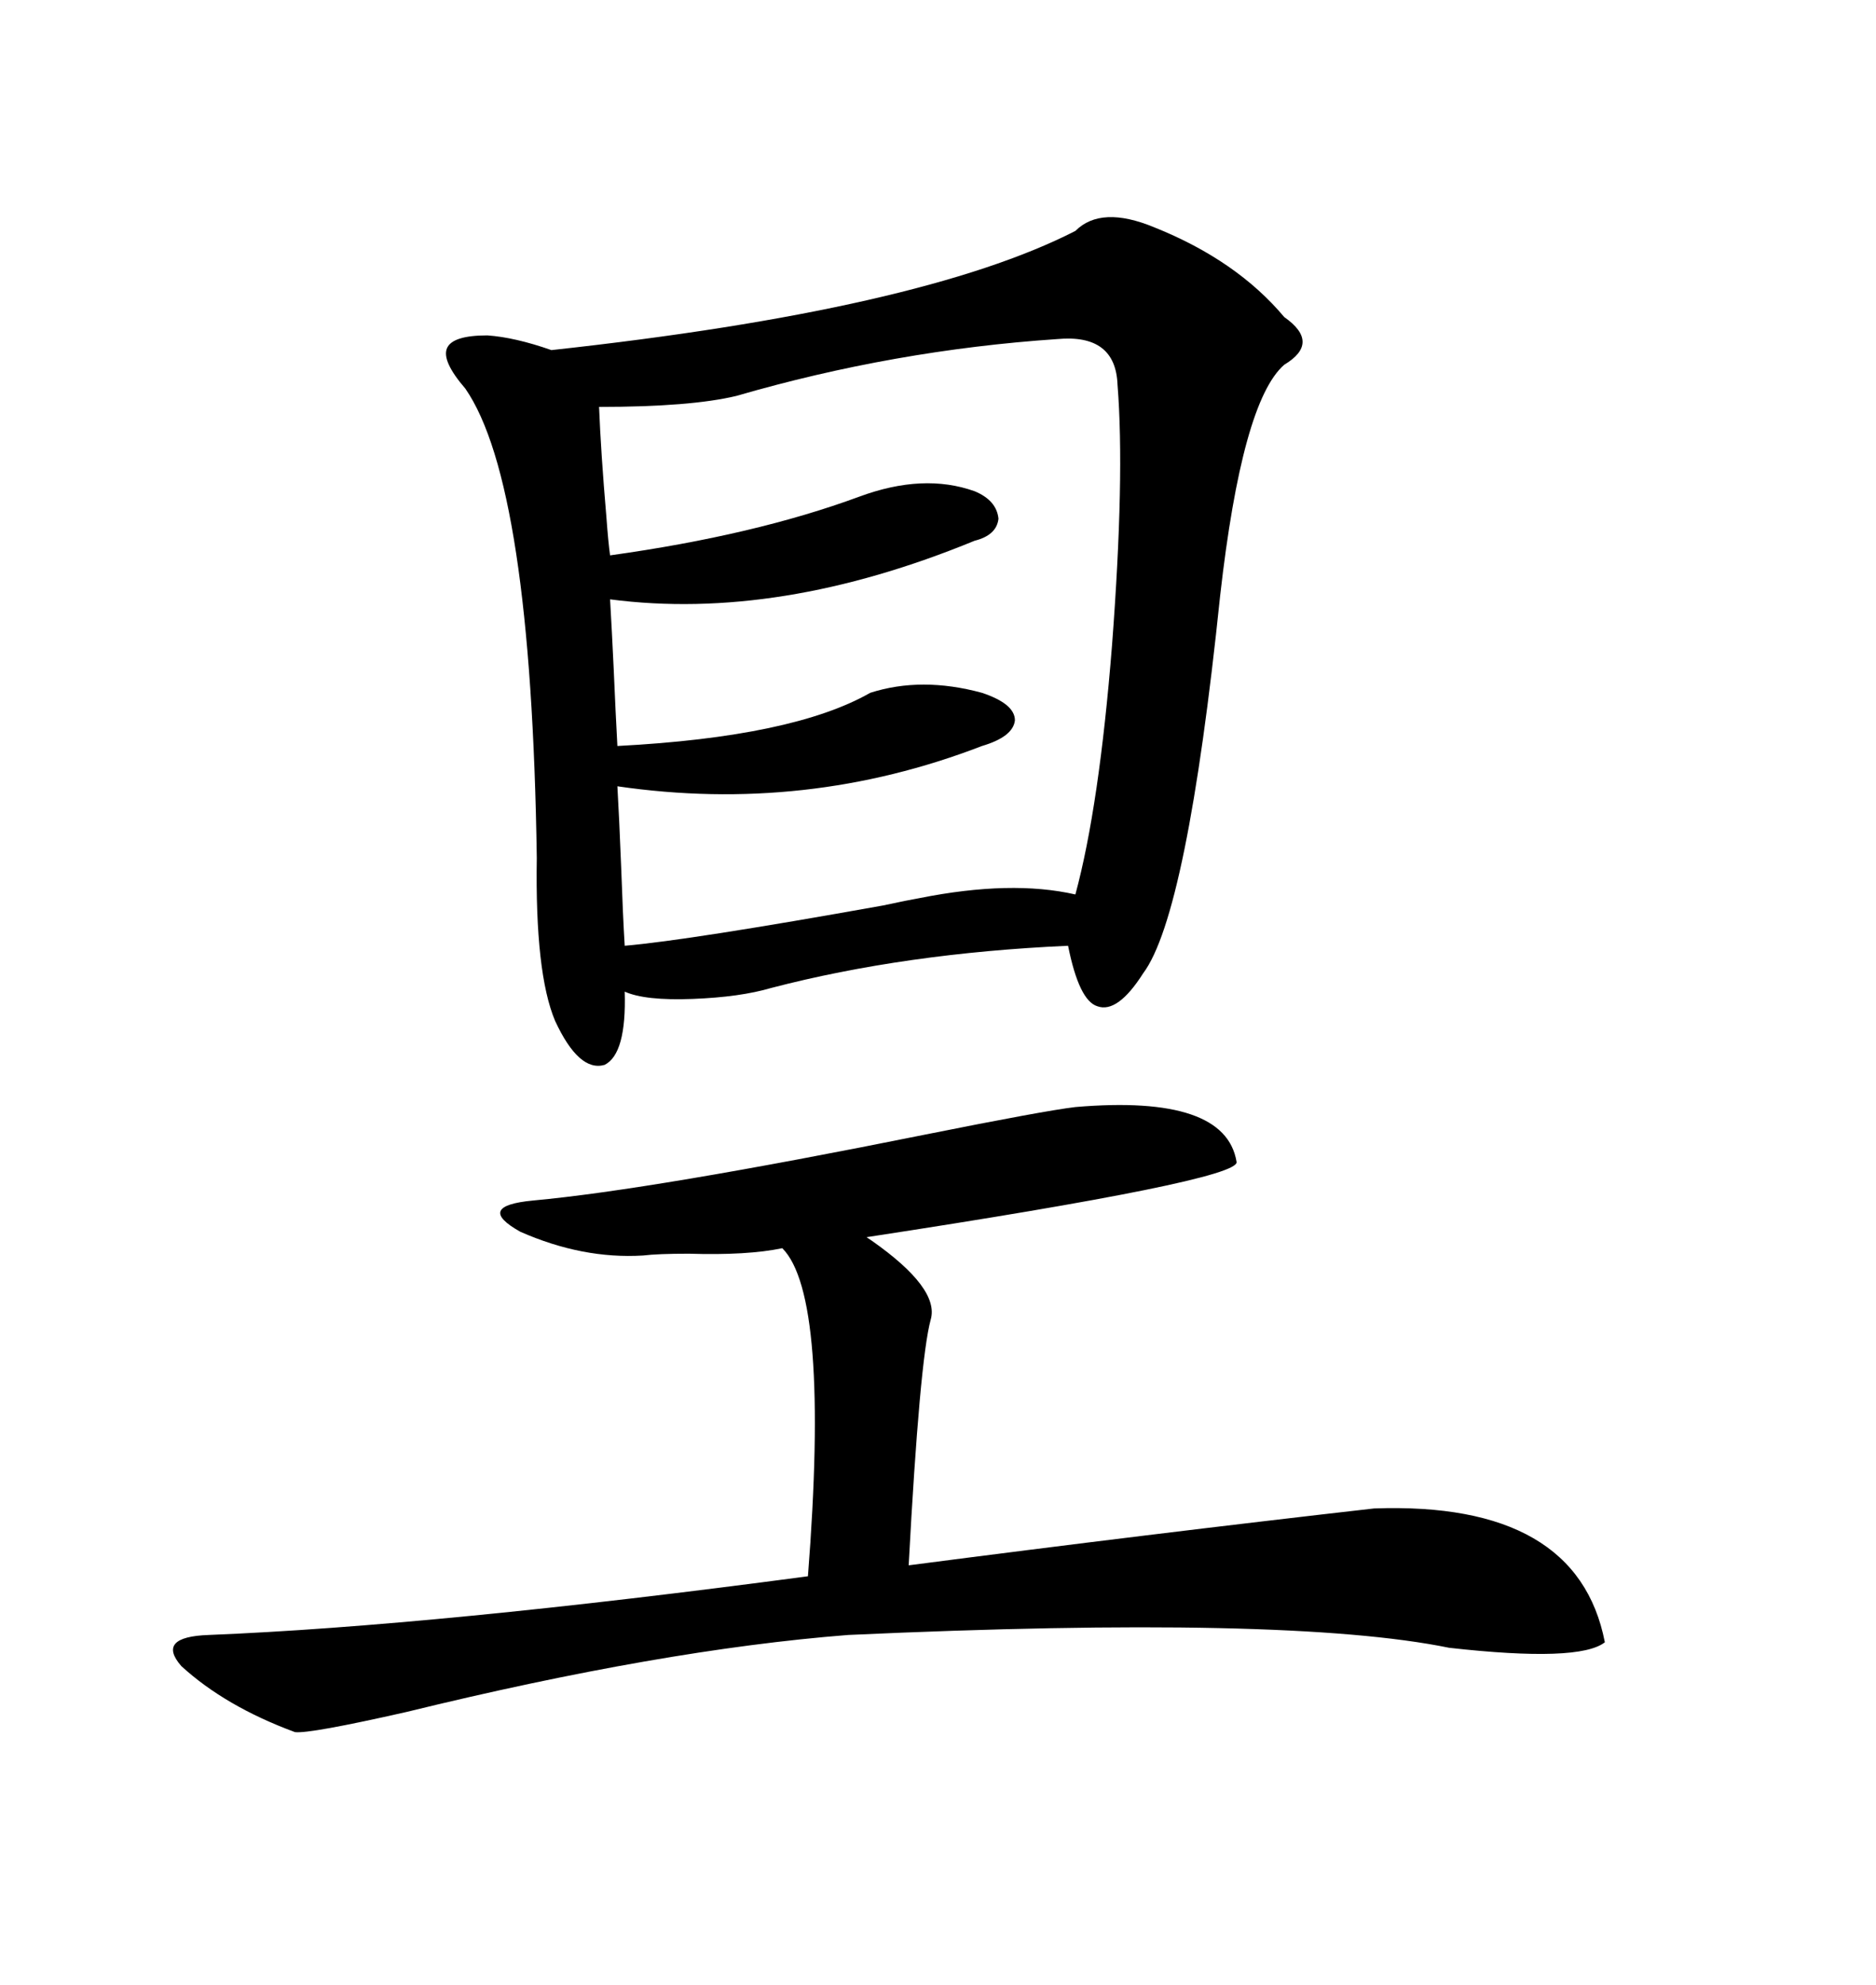 <svg xmlns="http://www.w3.org/2000/svg" xmlns:xlink="http://www.w3.org/1999/xlink" width="300" height="317.285"><path d="M171.97 36.91L171.97 36.91Q176.07 32.81 184.57 36.33L184.57 36.33Q197.75 41.60 205.37 50.68L205.37 50.68Q211.23 54.79 205.37 58.30L205.37 58.30Q198.63 64.16 195.12 95.21L195.12 95.21Q189.84 146.19 182.81 155.57L182.81 155.57Q178.71 162.01 175.49 160.84L175.49 160.84Q172.56 159.96 170.80 151.17L170.80 151.17Q144.73 152.34 123.34 157.91L123.34 157.91Q118.36 159.38 110.74 159.67L110.74 159.67Q103.13 159.96 99.90 158.50L99.90 158.50Q100.20 168.46 96.68 170.21L96.68 170.21Q92.58 171.39 88.77 163.18L88.77 163.18Q85.55 155.57 85.84 137.11L85.84 137.11Q84.96 77.34 74.41 62.11L74.41 62.11Q70.61 57.71 71.48 55.66L71.48 55.66Q72.36 53.61 77.93 53.61L77.93 53.61Q82.32 53.91 88.18 55.96L88.18 55.96Q147.36 49.51 171.97 36.91ZM171.97 176.95L171.97 176.95Q196.00 174.90 197.75 185.74L197.75 185.74Q198.05 188.67 138.57 197.75L138.57 197.75Q138.57 197.75 139.45 198.34L139.45 198.34Q150.29 205.96 148.83 210.94L148.83 210.94Q147.07 217.38 145.31 250.20L145.31 250.20Q183.69 245.21 219.73 241.11L219.73 241.11Q252.25 239.94 256.64 262.50L256.64 262.50Q252.54 265.72 231.74 263.38L231.74 263.38Q205.96 258.11 135.64 261.33L135.64 261.33Q105.76 263.67 65.04 273.63L65.04 273.63Q49.51 277.15 47.17 276.86L47.17 276.86Q36.04 272.75 29.00 266.31L29.00 266.31Q24.90 261.62 33.40 261.33L33.40 261.33Q69.73 259.86 129.20 251.95L129.20 251.95Q132.71 207.13 125.10 199.51L125.10 199.51Q119.53 200.68 110.16 200.39L110.16 200.39Q105.18 200.39 102.83 200.68L102.83 200.68Q93.16 201.27 83.20 196.88L83.20 196.88Q75.88 192.77 85.25 191.89L85.25 191.89Q104.30 190.14 147.95 181.35L147.95 181.35Q166.99 177.54 171.97 176.95ZM169.04 54.20L169.04 54.20Q142.97 55.96 117.77 63.28L117.77 63.28Q110.45 65.04 95.80 65.04L95.80 65.04Q96.09 72.36 96.97 82.62L96.97 82.62Q97.27 86.72 97.56 88.77L97.56 88.77Q120.70 85.55 137.40 79.39L137.40 79.39Q147.66 75.59 155.86 78.52L155.86 78.52Q159.38 79.98 159.67 82.91L159.67 82.91Q159.38 85.55 155.86 86.43L155.86 86.43Q124.51 99.32 97.56 95.80L97.56 95.80Q97.85 100.78 98.14 106.93L98.14 106.93Q98.44 113.96 98.73 119.24L98.73 119.24Q126.86 117.77 139.16 110.74L139.16 110.74Q147.36 108.11 157.03 110.74L157.03 110.74Q162.30 112.50 162.30 115.14L162.30 115.14Q162.01 117.77 157.03 119.24L157.03 119.24Q128.91 130.08 98.73 125.68L98.73 125.68Q99.02 130.66 99.32 138.28L99.32 138.28Q99.61 146.48 99.90 151.17L99.90 151.17Q110.16 150.29 141.21 144.73L141.21 144.73Q145.31 143.85 147.07 143.55L147.07 143.55Q161.72 140.63 171.97 142.97L171.97 142.97Q175.78 128.91 177.83 103.13L177.83 103.13Q179.88 76.17 178.71 61.52L178.71 61.52Q178.42 53.32 169.04 54.20Z"/></svg>
